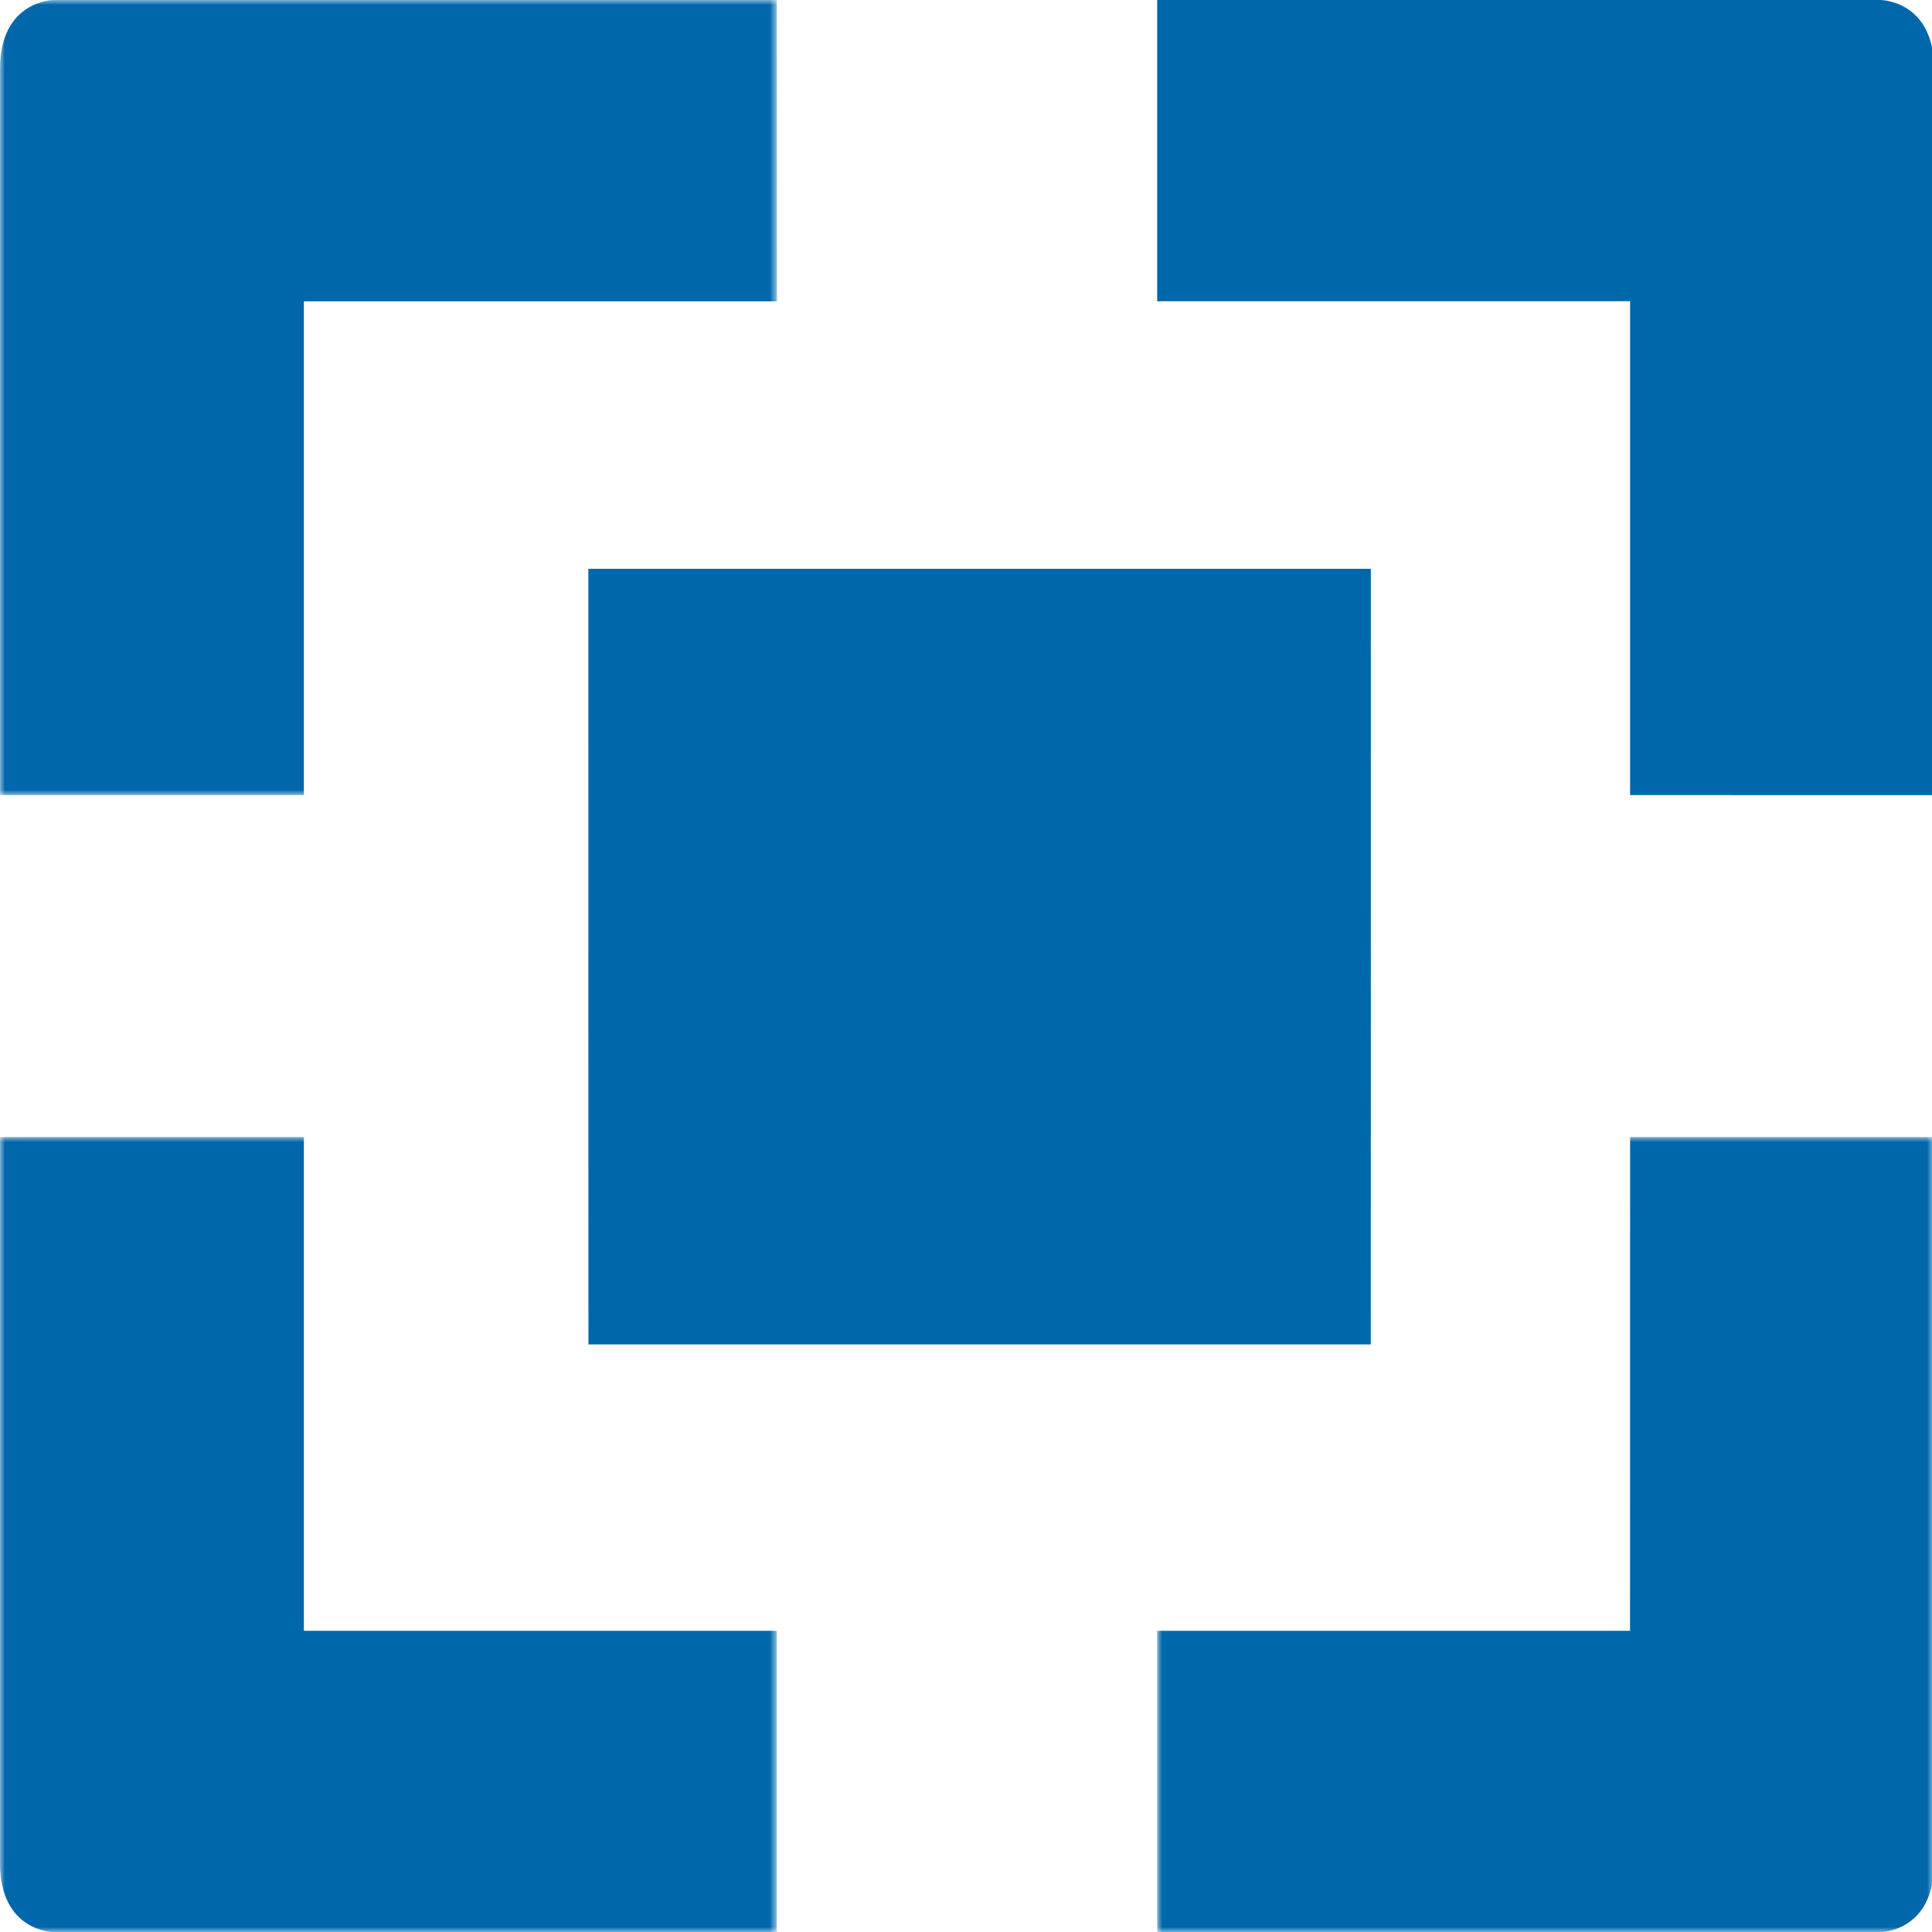 <?xml version="1.0" encoding="UTF-8"?>
<svg width="192px" height="192px" viewBox="0 0 192 192" version="1.1" xmlns="http://www.w3.org/2000/svg" xmlns:xlink="http://www.w3.org/1999/xlink">
    <title>cobalt-logo-192px-ic</title>
    <defs>
        <polygon id="path-1" points="0 0 77.212 0 77.212 79.013 0 79.013"></polygon>
        <polygon id="path-3" points="115 113 192.212 113 192.212 192.013 115 192.013"></polygon>
        <polygon id="path-5" points="0 113 77.197 113 77.197 192.013 0 192.013"></polygon>
    </defs>
    <g id="cobalt-logo-192px-ic" stroke="none" stroke-width="1" fill="none" fill-rule="evenodd">
        <g id="Group">
            <polygon id="Fill-1" fill="#0067AB" points="58.47 56.532 58.474 94.41 58.47 94.41 58.478 133.604 136.226 133.604 136.233 93.907 136.23 93.907 136.233 56.532"></polygon>
            <path d="M186.859,1.42108547e-14 L115,1.42108547e-14 L115,29.938 L161.998,29.938 L161.998,77.751 L161.998,79.013 L192.209,79.017 L192.209,43.968 L192.209,6.873 C192.209,1.42108547e-14 186.859,1.42108547e-14 186.859,1.42108547e-14" id="Fill-2" fill="#0067AB"></path>
            <mask id="mask-2" fill="white">
                <use xlink:href="#path-1"></use>
            </mask>
            <g id="Clip-10"></g>
            <path d="M30.199,76.457 L30.199,29.949 L77.212,29.949 L77.197,0 L5.361,0 C5.361,0 -0.001,0 -0.001,6.865 L-0.001,41.634 L-0.001,79.013 L30.199,79.013 L30.199,76.457 Z" id="Fill-9" fill="#0067AB" mask="url(#mask-2)"></path>
            <mask id="mask-4" fill="white">
                <use xlink:href="#path-3"></use>
            </mask>
            <g id="Clip-10"></g>
            <path d="M161.99,162.068 L115,162.068 L115,192.017 L186.859,192.017 C186.859,192.017 192.209,192.017 192.209,185.144 L192.209,113 L161.998,113 L161.99,162.068 Z" id="Fill-12" fill="#0067AB" mask="url(#mask-4)"></path>
            <mask id="mask-6" fill="white">
                <use xlink:href="#path-5"></use>
            </mask>
            <g id="Clip-15"></g>
            <path d="M30.2,113 L0,113 L0,185.144 C0,192.017 5.354,192.013 5.354,192.013 L77.198,192.005 L77.198,162.068 L30.2,162.068 L30.2,113 Z" id="Fill-14" fill="#0067AB" mask="url(#mask-6)"></path>
        </g>
    </g>
</svg>
